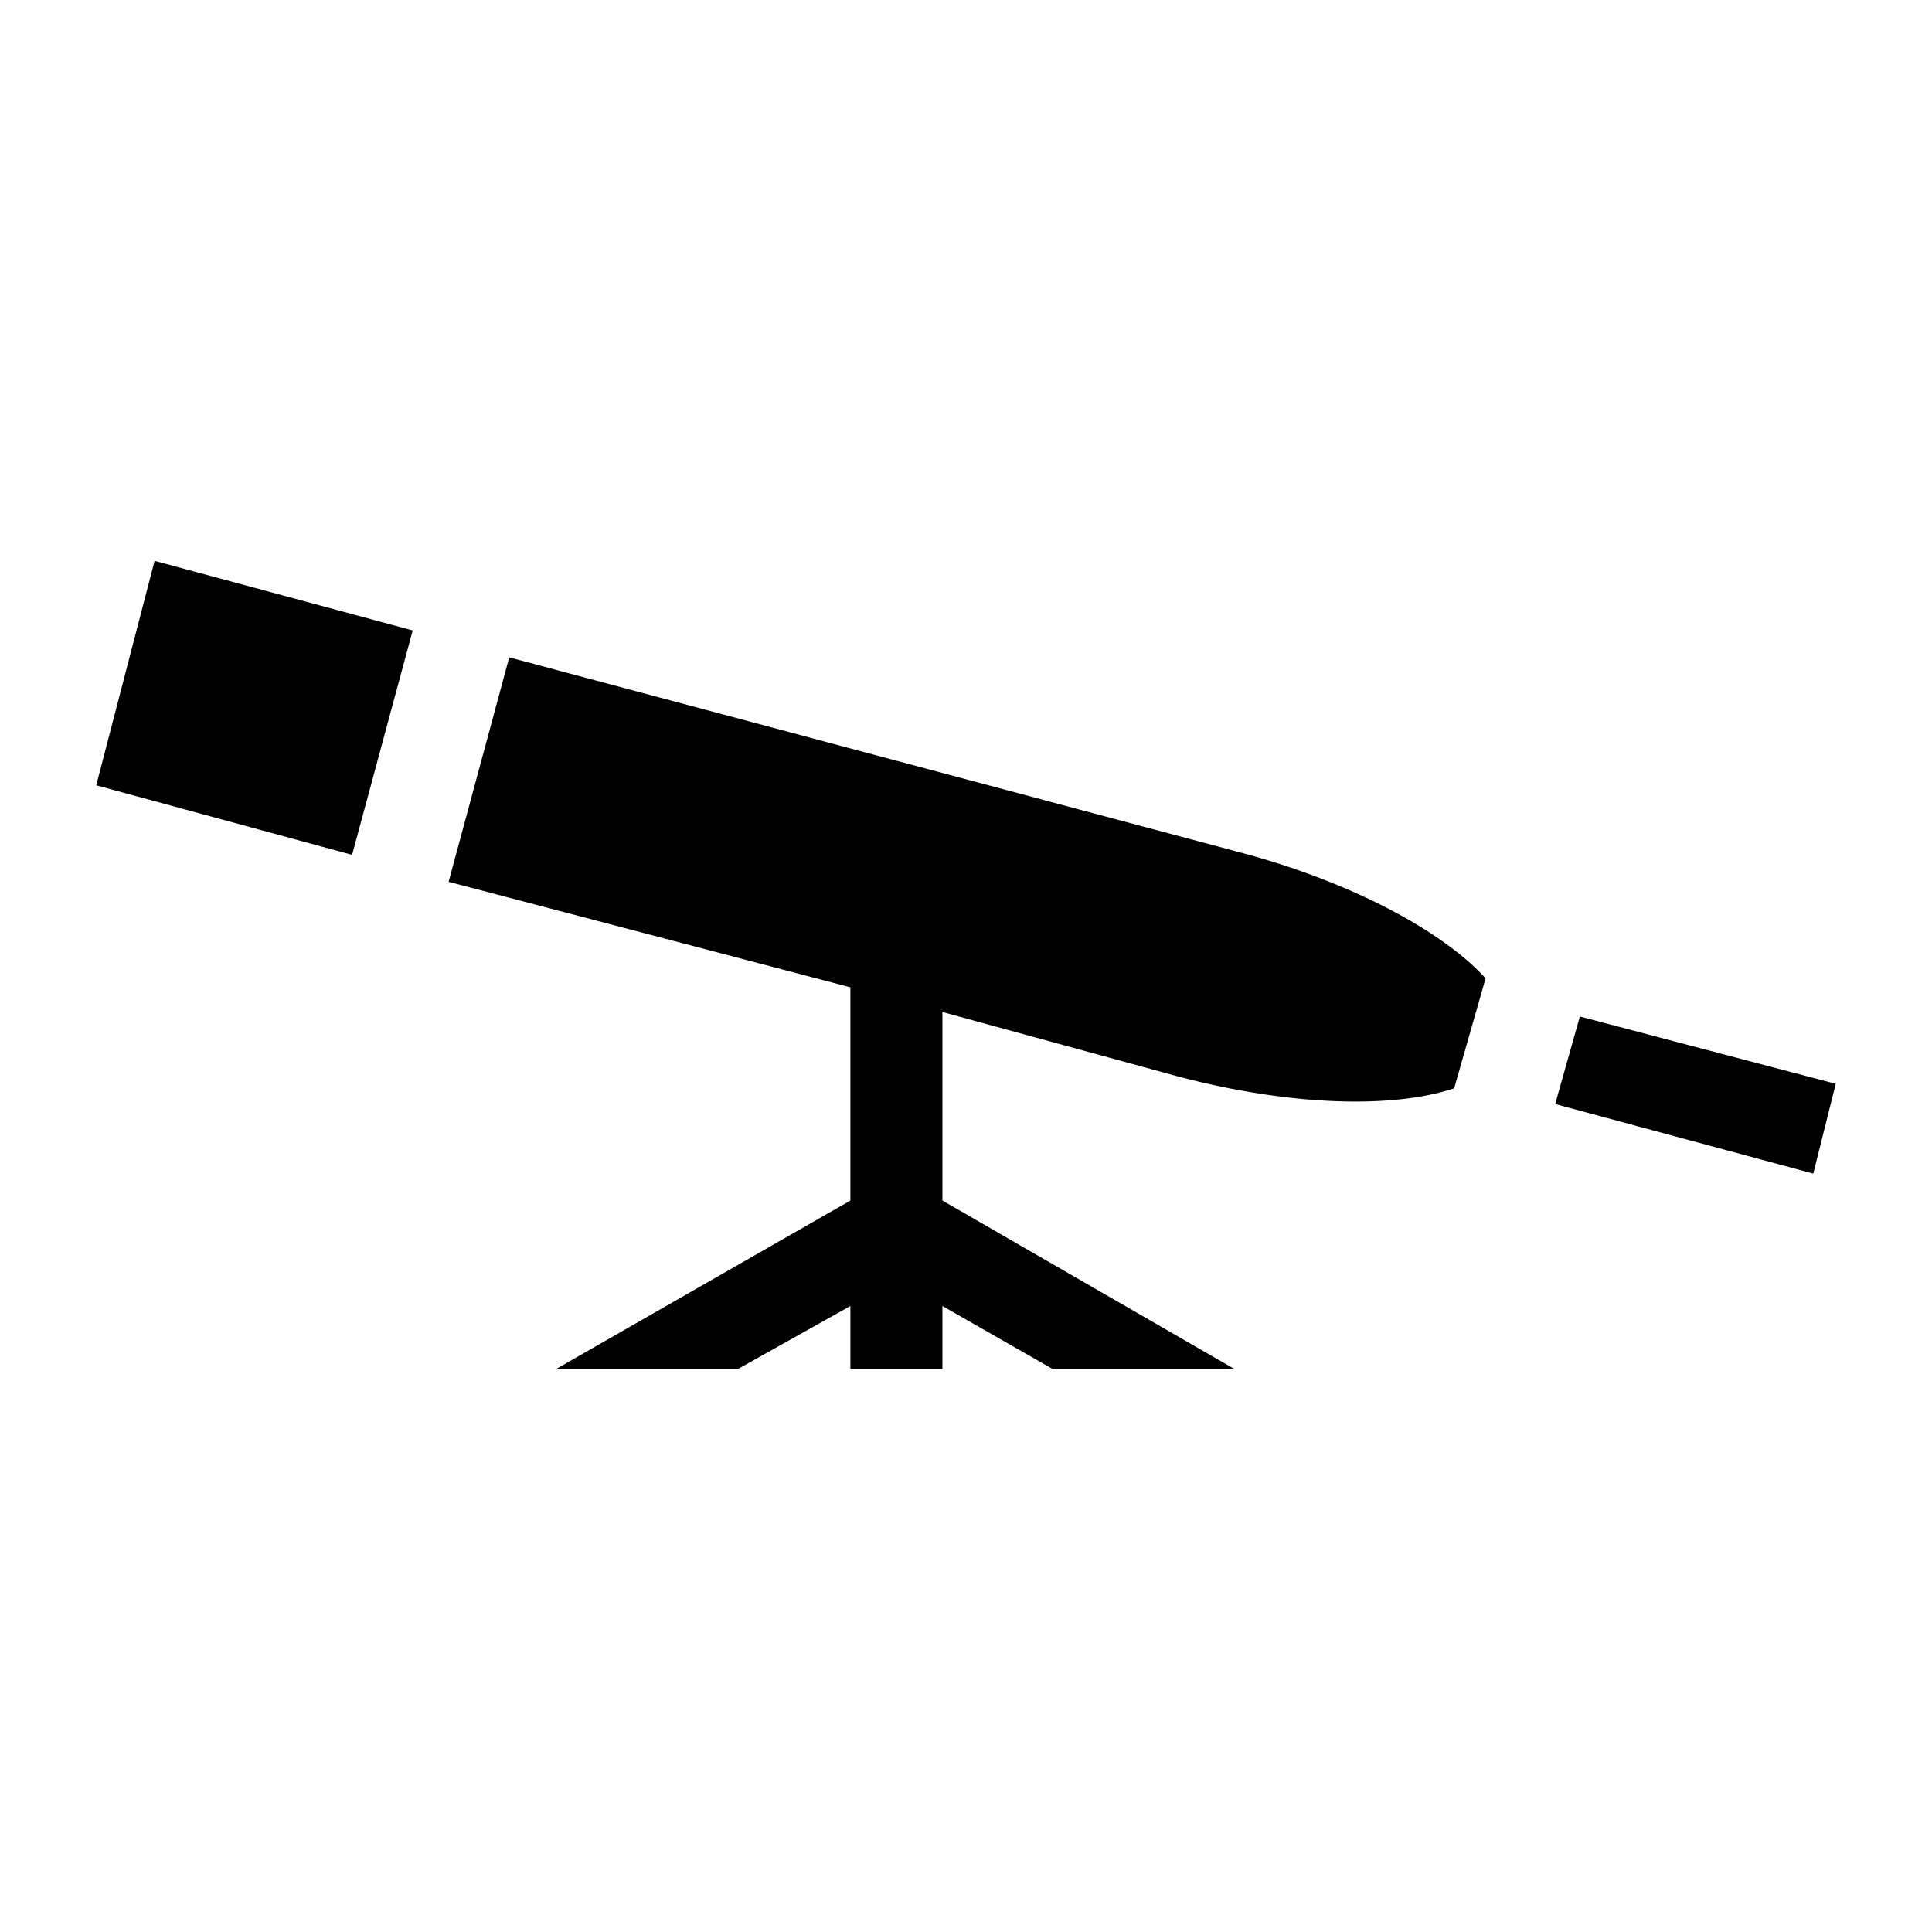 <?xml version="1.0" encoding="UTF-8"?>
<!-- The Best Svg Icon site in the world: iconSvg.co, Visit us! https://iconsvg.co -->
<svg fill="#000000" width="800px" height="800px" version="1.1" viewBox="144 144 512 512" xmlns="http://www.w3.org/2000/svg">
 <path d="m184.97 292.63 68.402 18.438-16.059 59.48-67.809-18.438zm208.78 119.56v49.965l77.324 44.609h-48.18l-29.145-16.656v16.656h-24.387v-16.656l-29.742 16.656h-48.18l77.922-44.609v-56.508l-106.47-27.957 16.059-59.48 193.91 51.75c29.145 7.734 53.535 20.82 64.836 33.309l-8.328 29.145c-16.059 5.352-42.828 4.758-72.566-2.973zm168.93 1.191 67.809 17.844-5.949 23.793-68.402-18.438z" fill-rule="evenodd"/>
</svg>